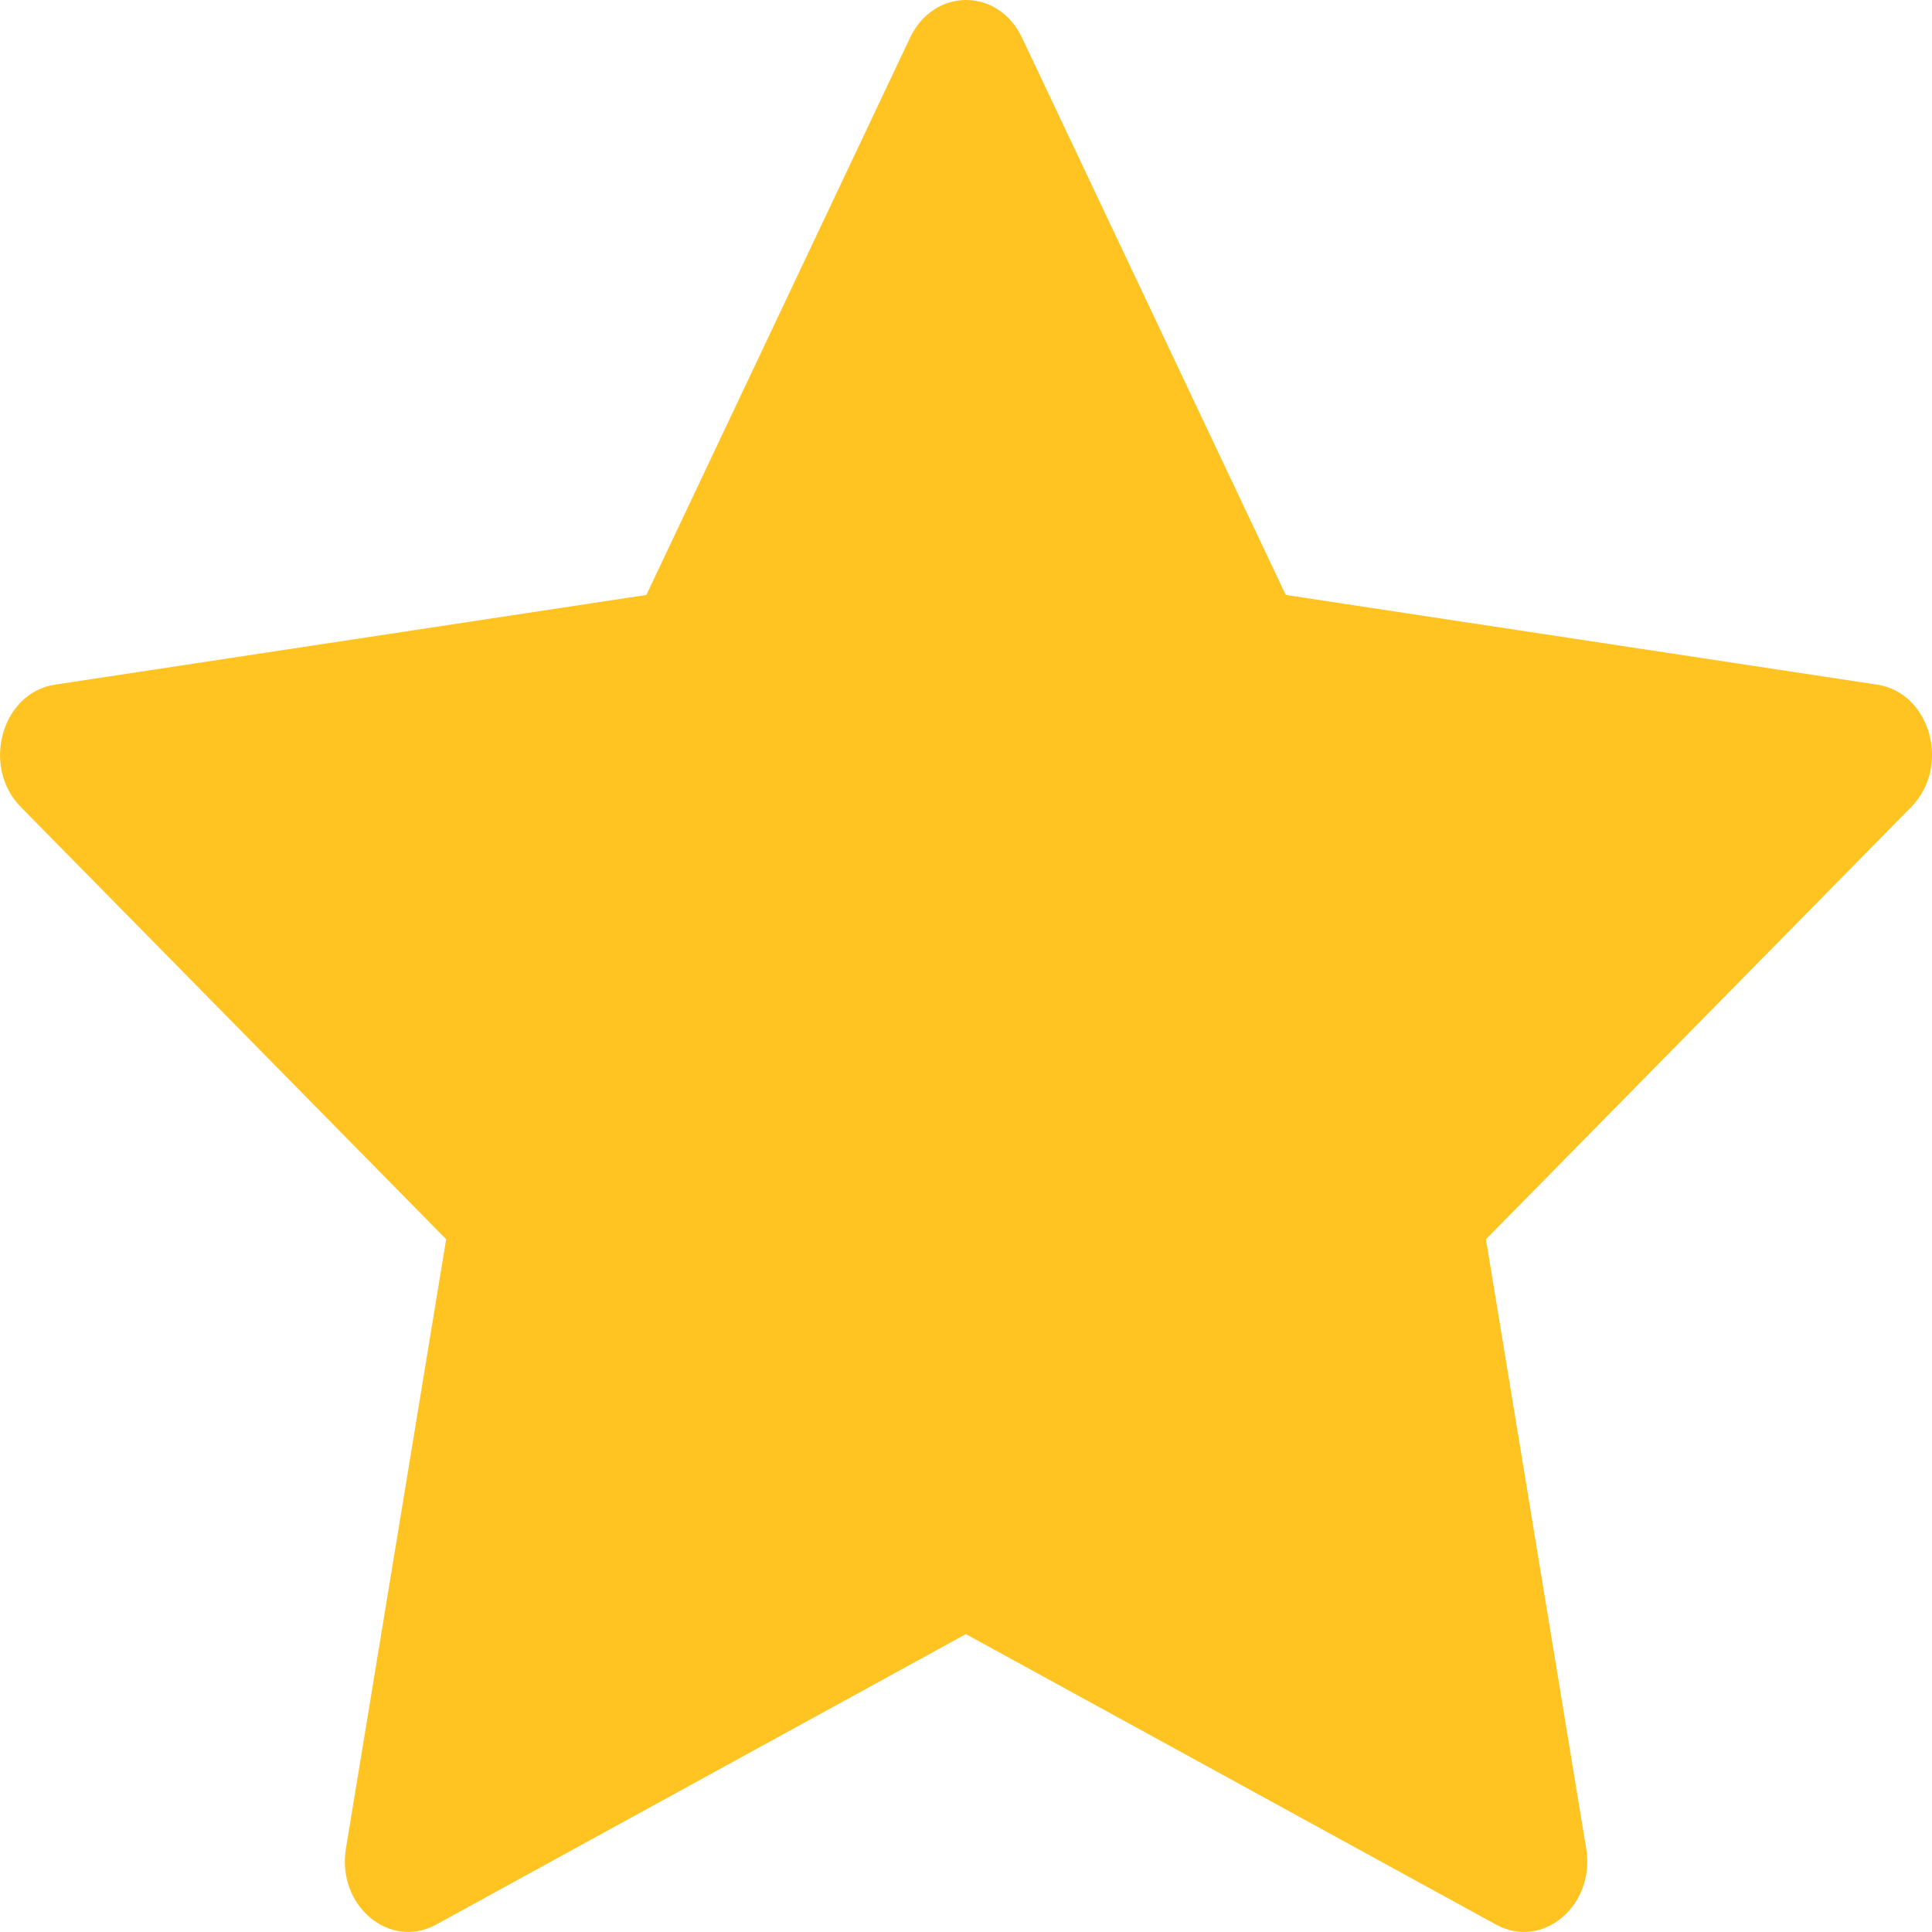 <svg width="16" height="16" viewBox="0 0 16 16" fill="none" xmlns="http://www.w3.org/2000/svg">
<path d="M3.611 15.939C3.225 16.15 2.787 15.78 2.865 15.308L3.695 10.263L0.172 6.683C-0.157 6.348 0.014 5.736 0.455 5.67L5.353 4.927L7.537 0.312C7.734 -0.104 8.267 -0.104 8.464 0.312L10.648 4.927L15.546 5.67C15.987 5.736 16.158 6.348 15.828 6.683L12.306 10.263L13.136 15.308C13.214 15.78 12.776 16.15 12.39 15.939L7.999 13.533L3.611 15.939Z" fill="#FFC421"/>
</svg>
